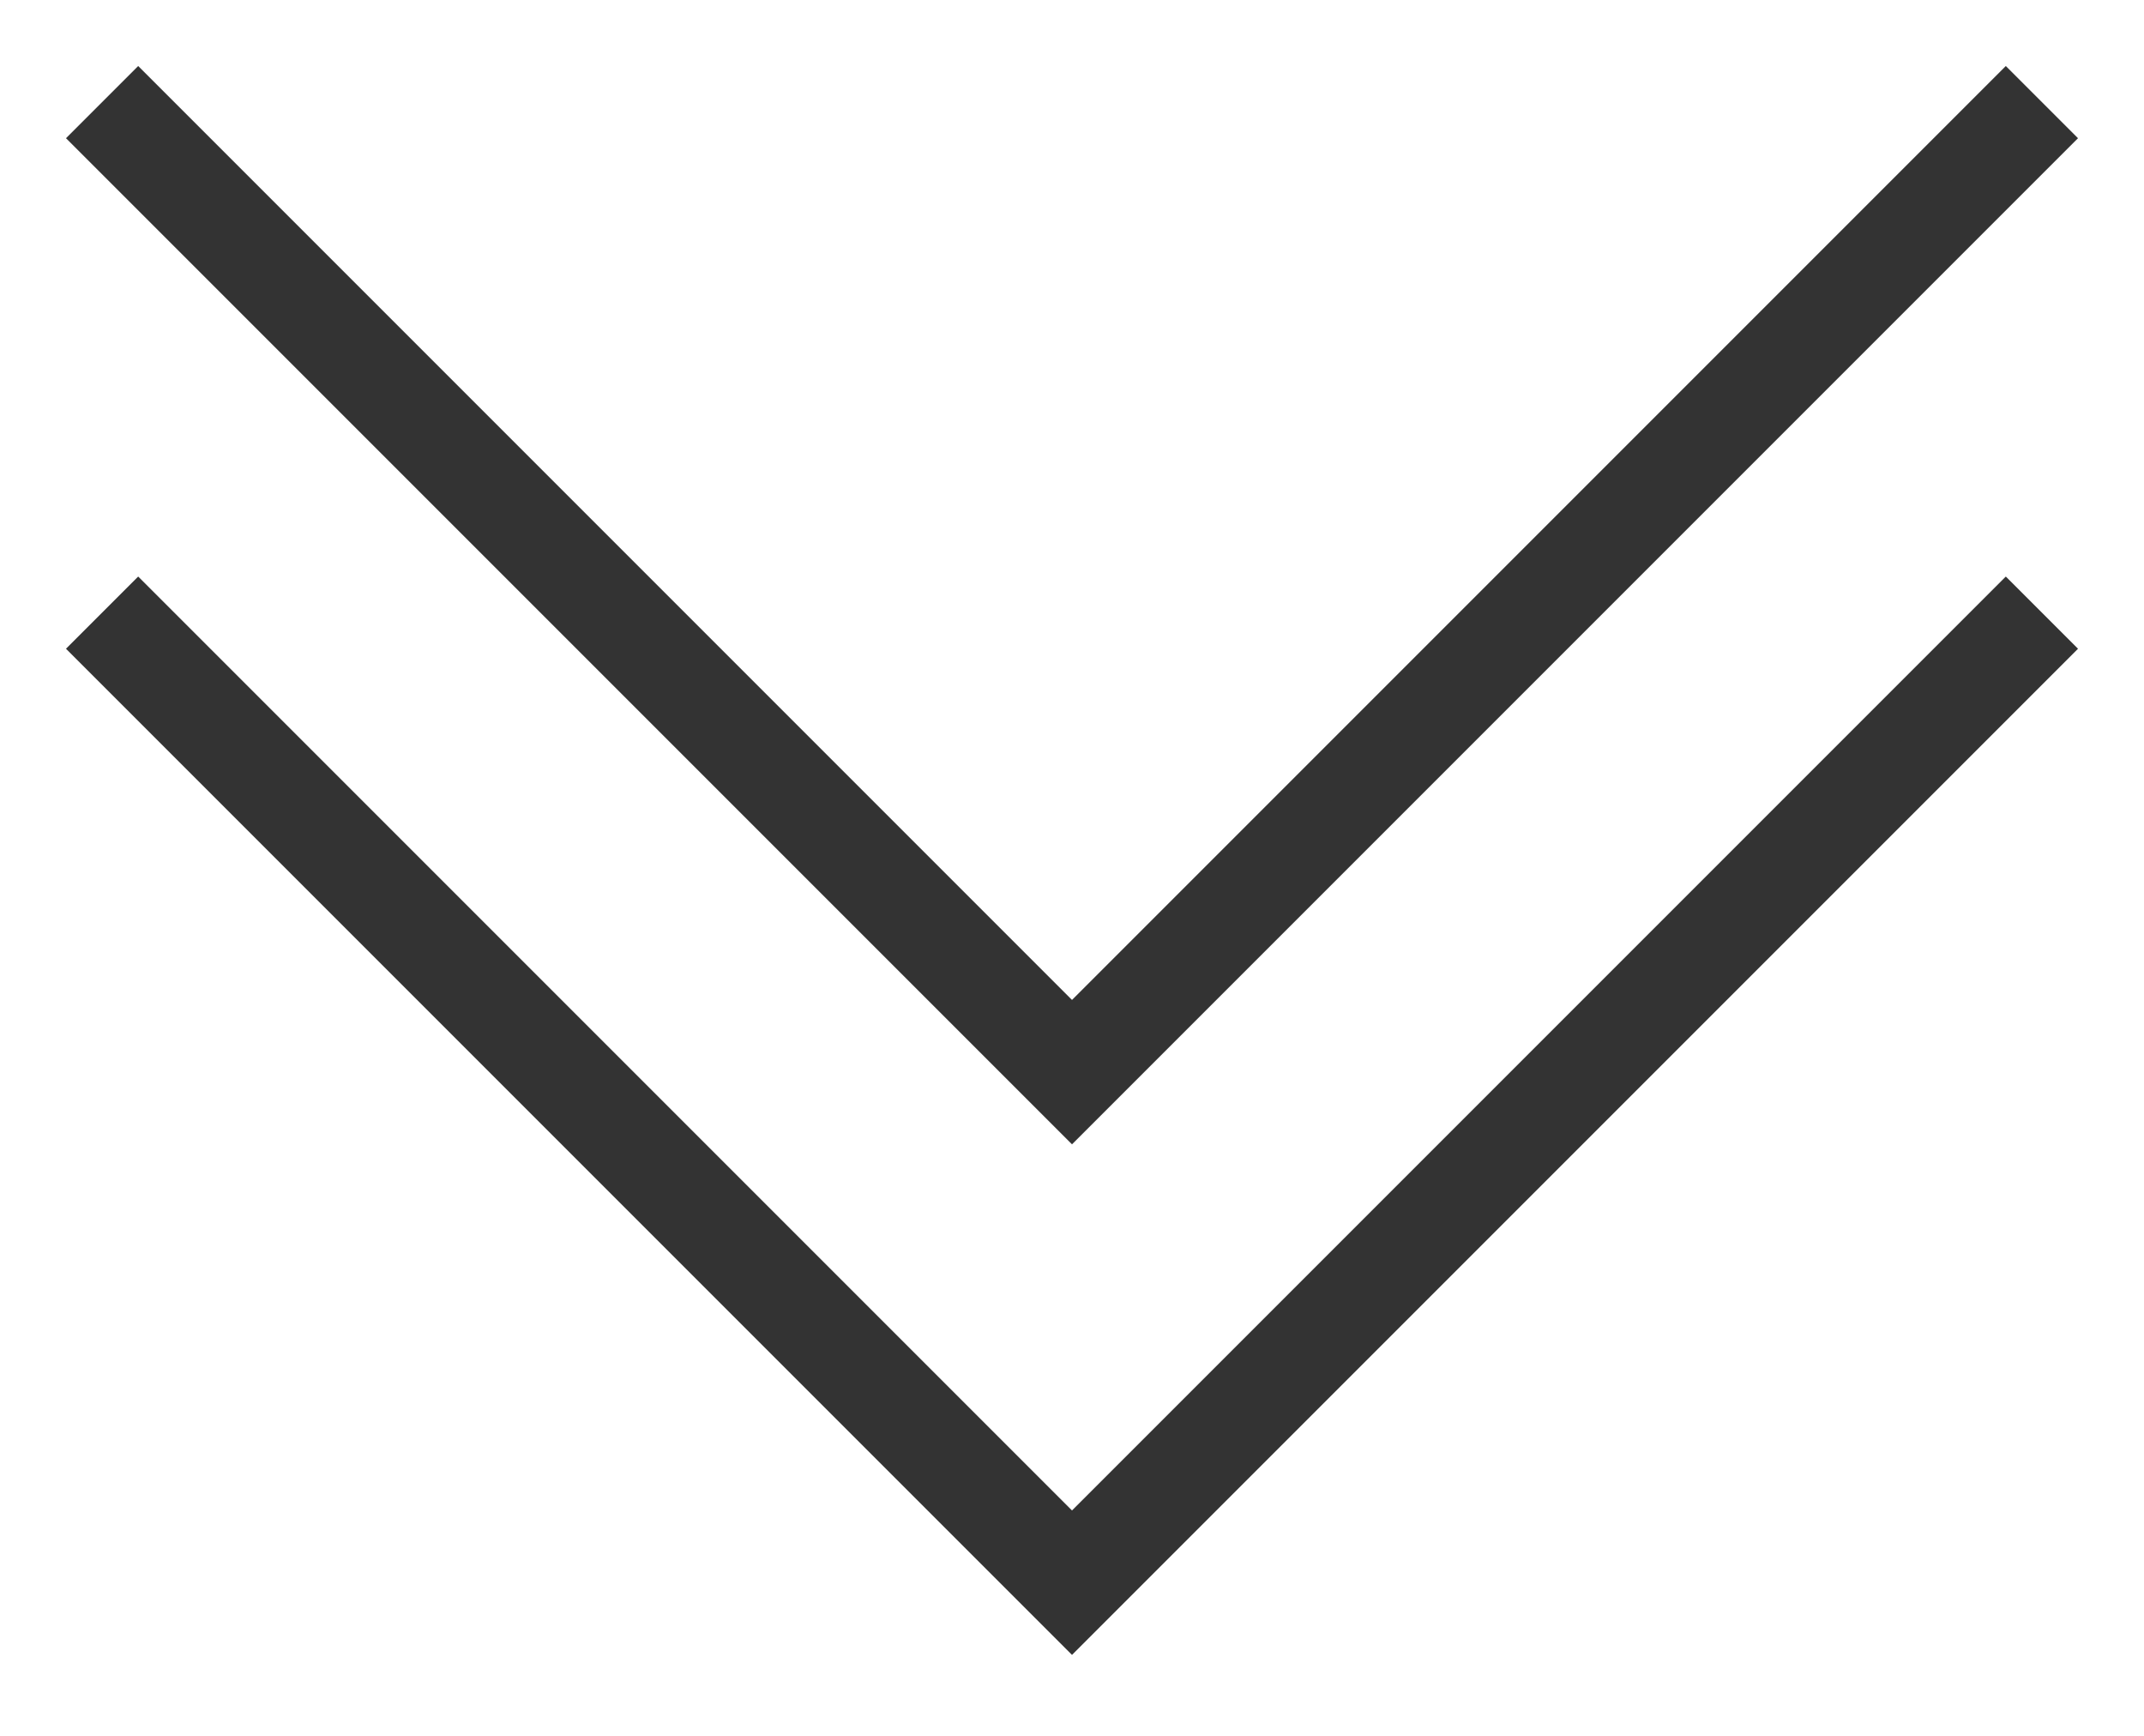 <svg width="21" height="17" viewBox="0 0 21 17" fill="none" xmlns="http://www.w3.org/2000/svg">
<path d="M1 1L10.5 10.5L20 1" stroke="#333333"/>
<path d="M1 6L10.5 15.5L20 6" stroke="#333333"/>
</svg>
